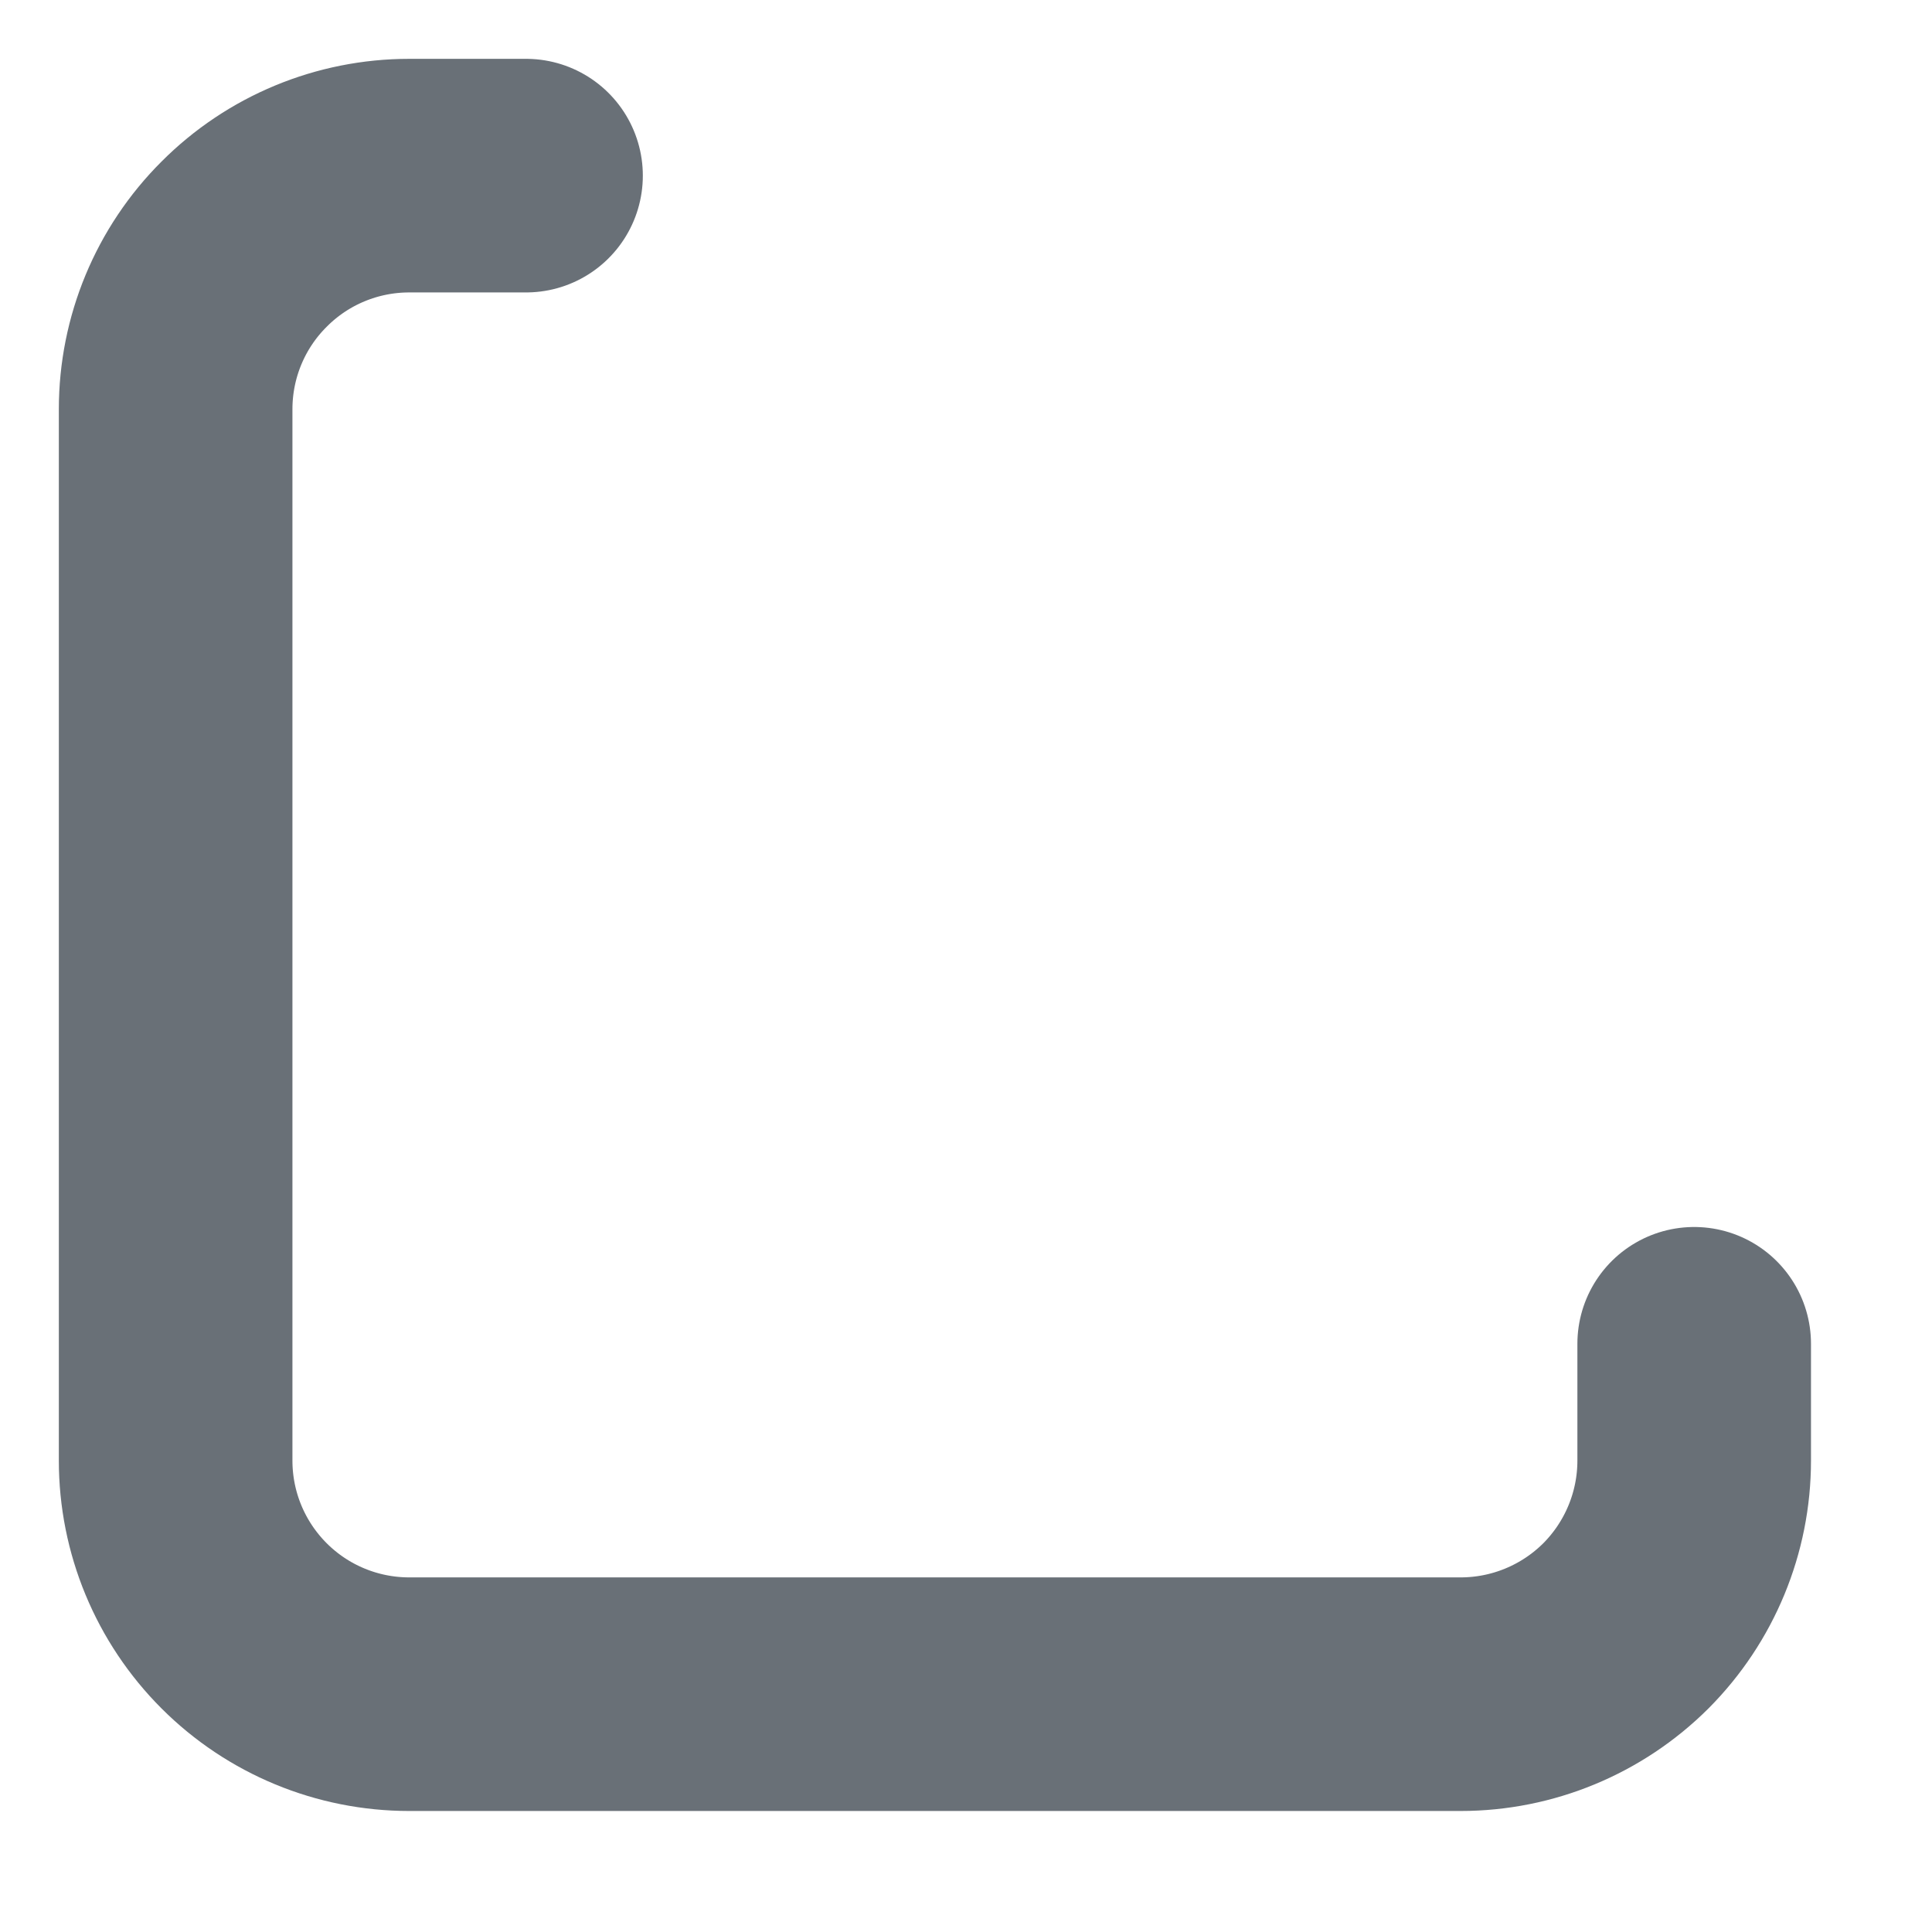 <?xml version="1.0" encoding="utf-8"?>
<svg xmlns="http://www.w3.org/2000/svg" fill="none" height="100%" overflow="visible" preserveAspectRatio="none" style="display: block;" viewBox="0 0 11 11" width="100%">
<path d="M2.995 1H2.33C1.977 1 1.639 1.14 1.39 1.39C1.14 1.639 1 1.977 1 2.33V8.316C1 8.669 1.14 9.007 1.39 9.257C1.639 9.506 1.977 9.646 2.33 9.646H8.316C8.669 9.646 9.007 9.506 9.257 9.257C9.506 9.007 9.646 8.669 9.646 8.316V7.651" id="Vector" stroke="#697077" stroke-linecap="round" stroke-width="1.33"/>
</svg>